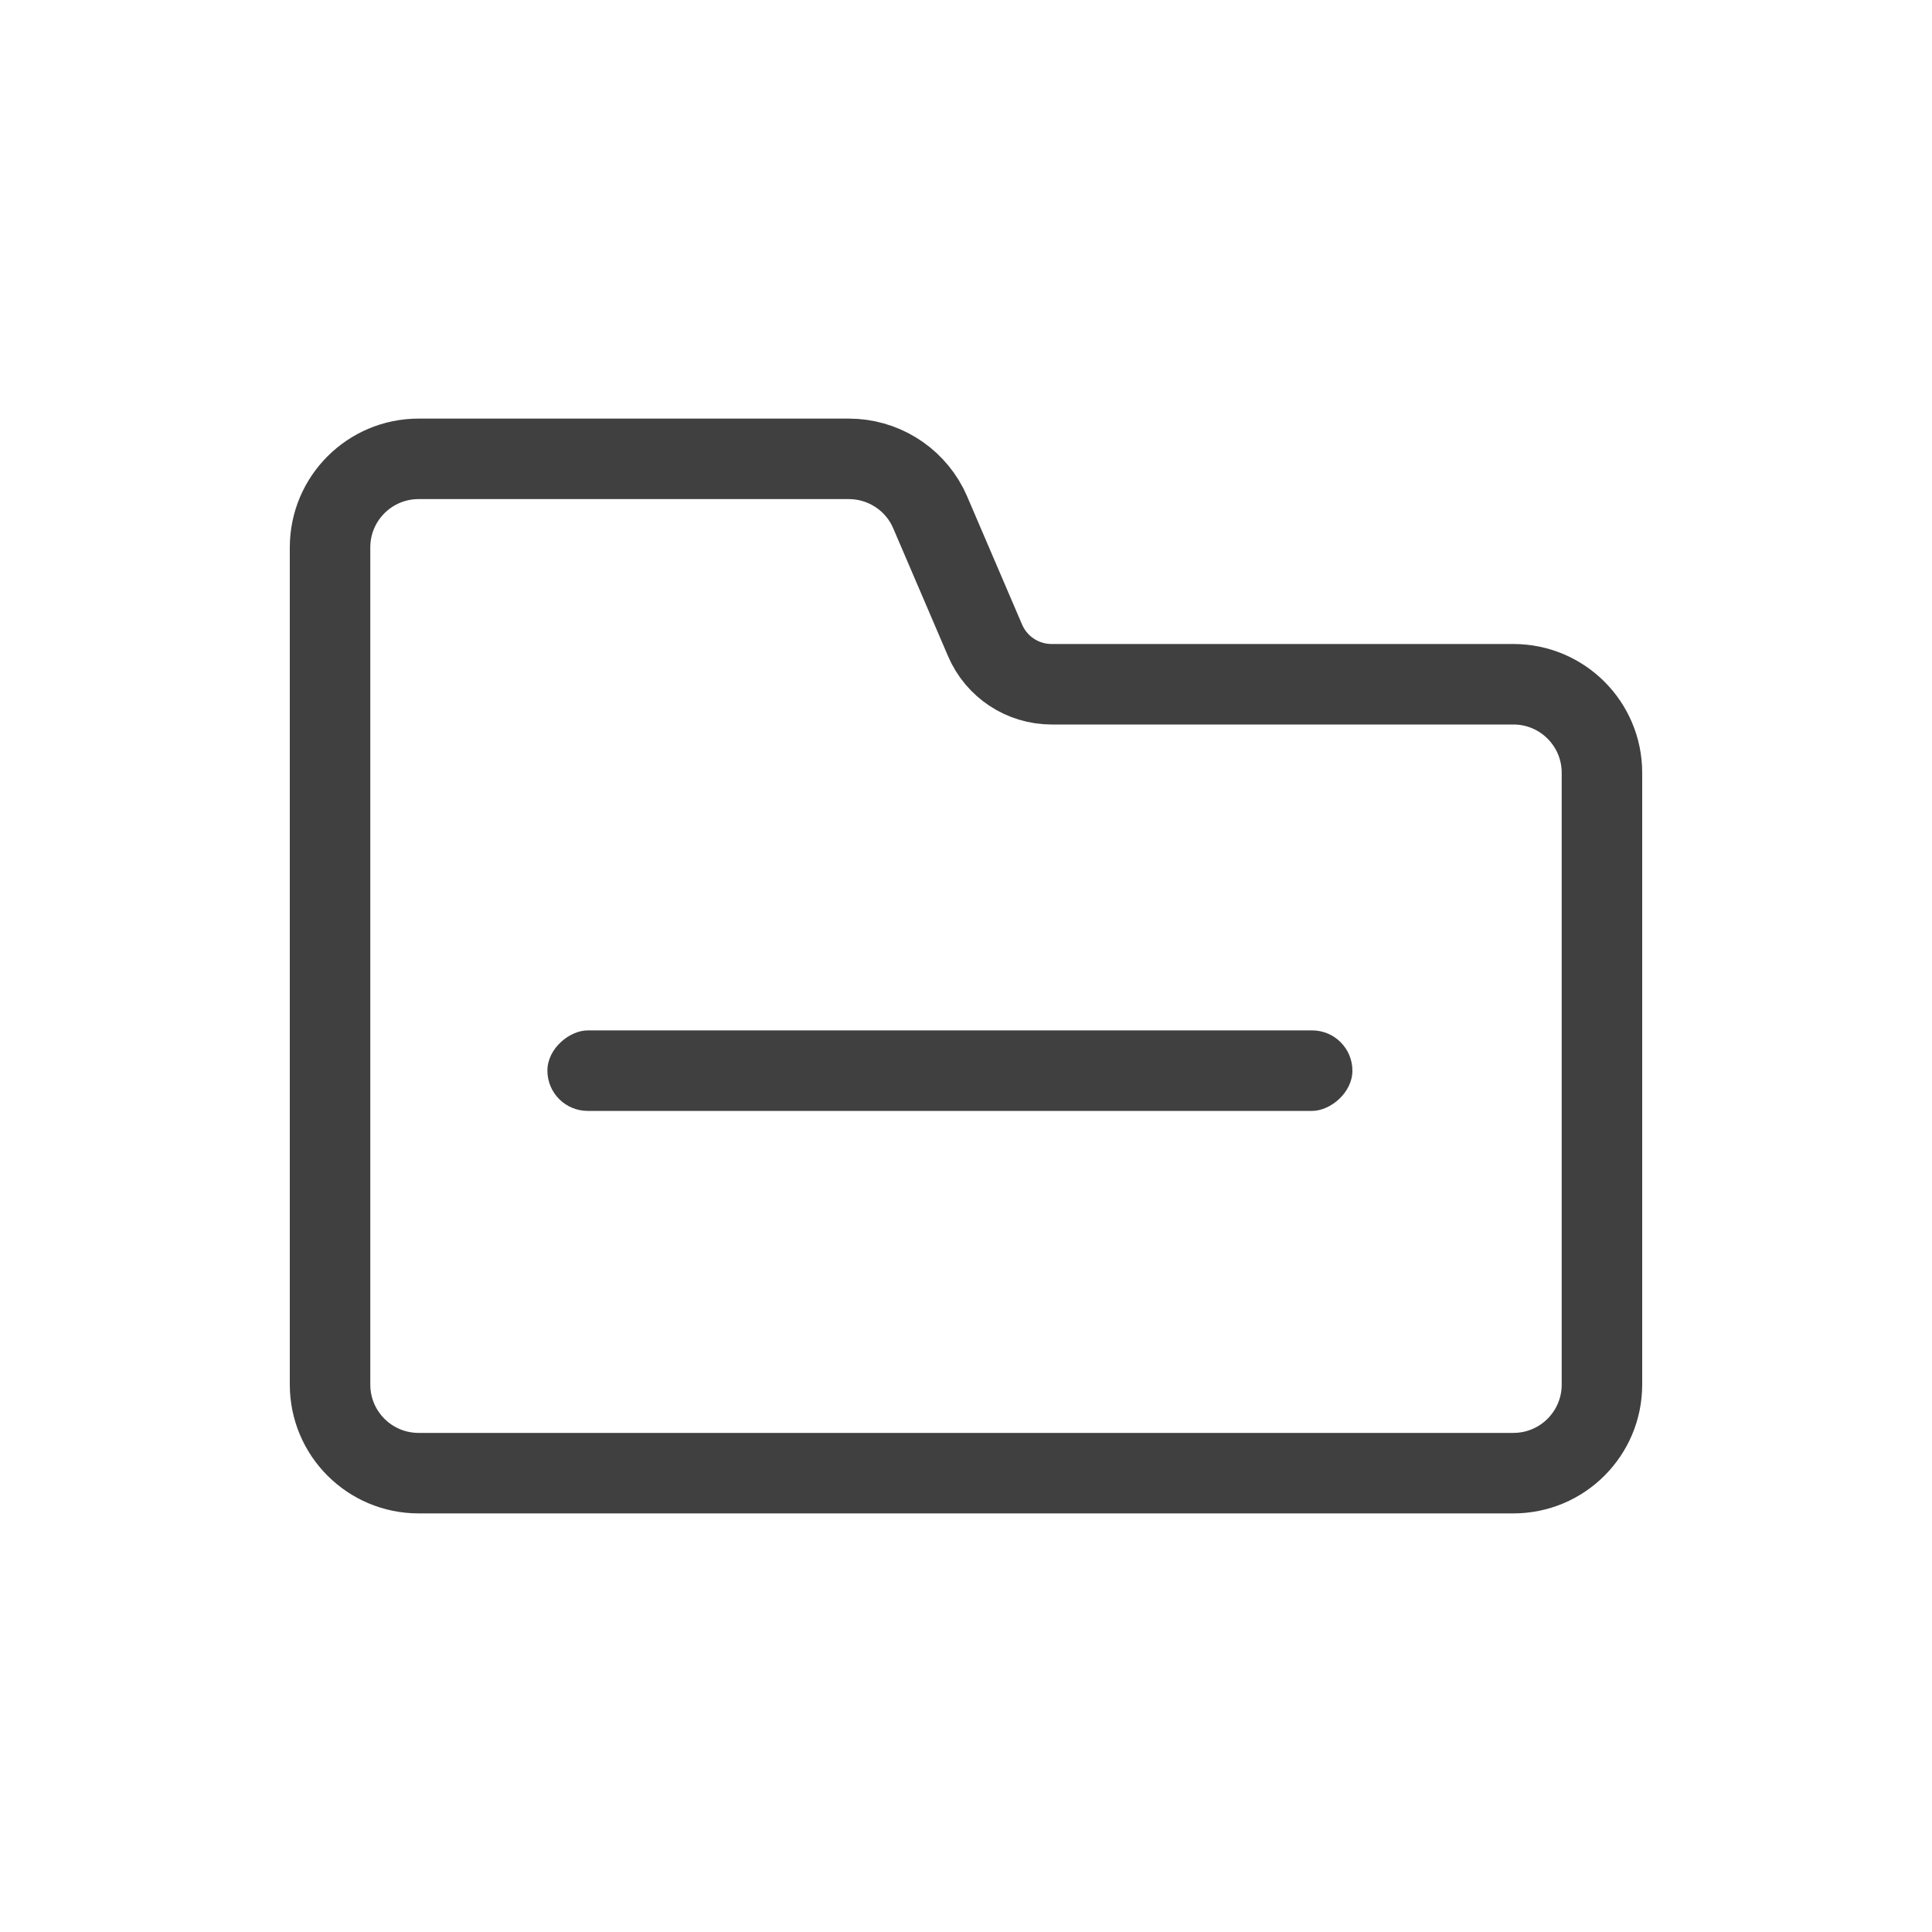 <svg width="60" height="60" viewBox="0 0 60 60" fill="none" xmlns="http://www.w3.org/2000/svg">
<path d="M13 14.25H26.362C27.394 14.25 28.332 14.826 28.803 15.731L28.89 15.917L30.592 19.887C30.946 20.714 31.759 21.25 32.659 21.25H47C48.519 21.25 49.75 22.481 49.75 24V43C49.75 44.519 48.519 45.75 47 45.75H13C11.481 45.75 10.25 44.519 10.25 43V17C10.25 15.481 11.481 14.25 13 14.25Z" stroke="#404040" stroke-width="2.5"/>
<rect x="42" y="32" width="2.5" height="25" rx="1.25" transform="rotate(90 42 32)" fill="#404040"/>
</svg>
